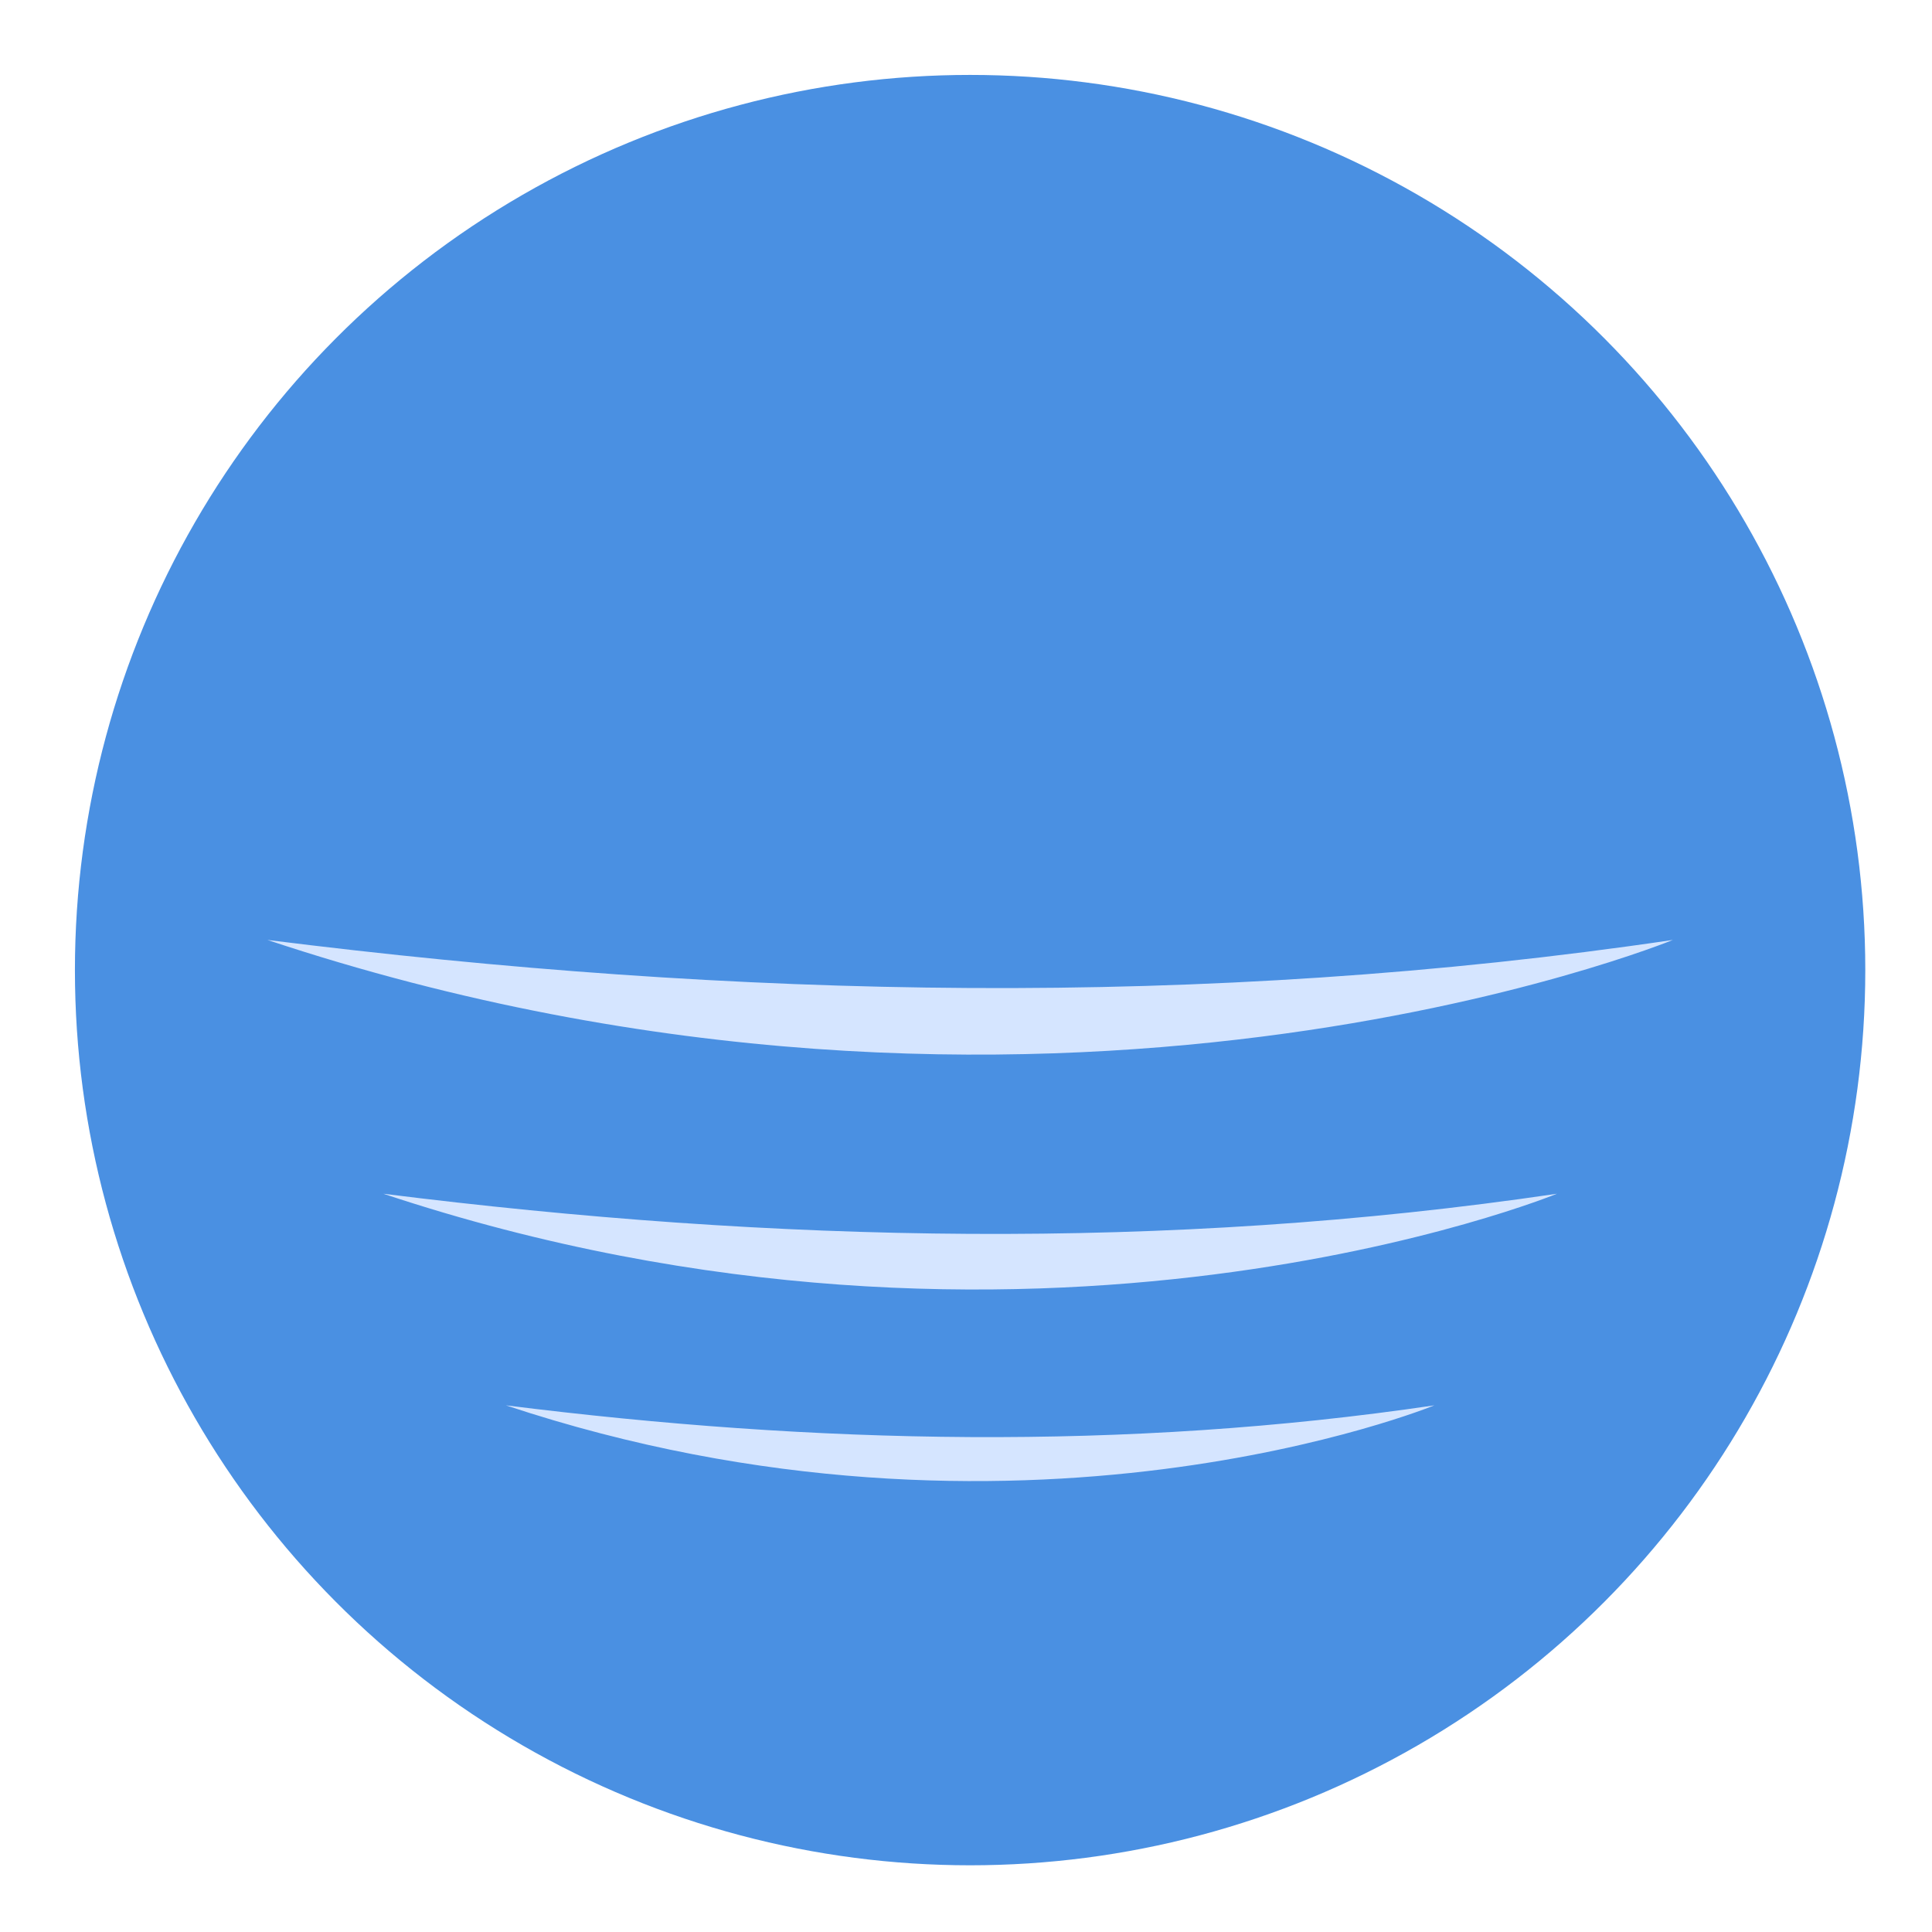 <?xml version="1.0" encoding="UTF-8" standalone="no"?>
<!-- Created with Inkscape (http://www.inkscape.org/) -->

<svg
   width="27.282mm"
   height="27.282mm"
   viewBox="0 0 27.282 27.282"
   version="1.1"
   id="svg1"
   inkscape:version="1.3.1 (9b9bdc1480, 2023-11-25, custom)"
   sodipodi:docname="neptuneql-logo.svg"
   xmlns:inkscape="http://www.inkscape.org/namespaces/inkscape"
   xmlns:sodipodi="http://sodipodi.sourceforge.net/DTD/sodipodi-0.dtd"
   xmlns="http://www.w3.org/2000/svg"
   xmlns:svg="http://www.w3.org/2000/svg">
  <sodipodi:namedview
     id="namedview1"
     pagecolor="#ffffff"
     bordercolor="#000000"
     borderopacity="0.25"
     inkscape:showpageshadow="2"
     inkscape:pageopacity="0.0"
     inkscape:pagecheckerboard="0"
     inkscape:deskcolor="#d1d1d1"
     inkscape:document-units="mm"
     inkscape:zoom="1.0405163"
     inkscape:cx="25.468126"
     inkscape:cy="273.90249"
     inkscape:window-width="2494"
     inkscape:window-height="1371"
     inkscape:window-x="0"
     inkscape:window-y="0"
     inkscape:window-maximized="1"
     inkscape:current-layer="layer1" />
  <defs
     id="defs1" />
  <g
     inkscape:label="Layer 1"
     inkscape:groupmode="layer"
     id="layer1"
     transform="translate(-98.208,-75.969)">
    <circle
       style="fill:#4a90e2;fill-opacity:1;stroke-width:0.439"
       id="path3"
       cx="111.907"
       cy="89.668"
       r="12.641" />
    <path
       style="fill:#d5e5ff;stroke-width:0.439"
       d="m 101.984,89.242 c 6.607,0.83 13.221,0.98 19.847,0 0,0 -8.886,3.644 -19.847,0 z"
       id="path4"
       sodipodi:nodetypes="ccc" />
    <path
       style="fill:#d5e5ff;stroke-width:0.367"
       d="m 103.621,92.826 c 5.517,0.693 11.04,0.818 16.573,0 0,0 -7.42,3.043 -16.573,0 z"
       id="path4-3"
       sodipodi:nodetypes="ccc" />
    <path
       style="fill:#d5e5ff;stroke-width:0.29"
       d="m 105.352,95.814 c 4.365,0.548 8.734,0.647 13.111,0 0,0 -5.87,2.407 -13.111,0 z"
       id="path4-3-5"
       sodipodi:nodetypes="ccc" />
  </g>
</svg>
